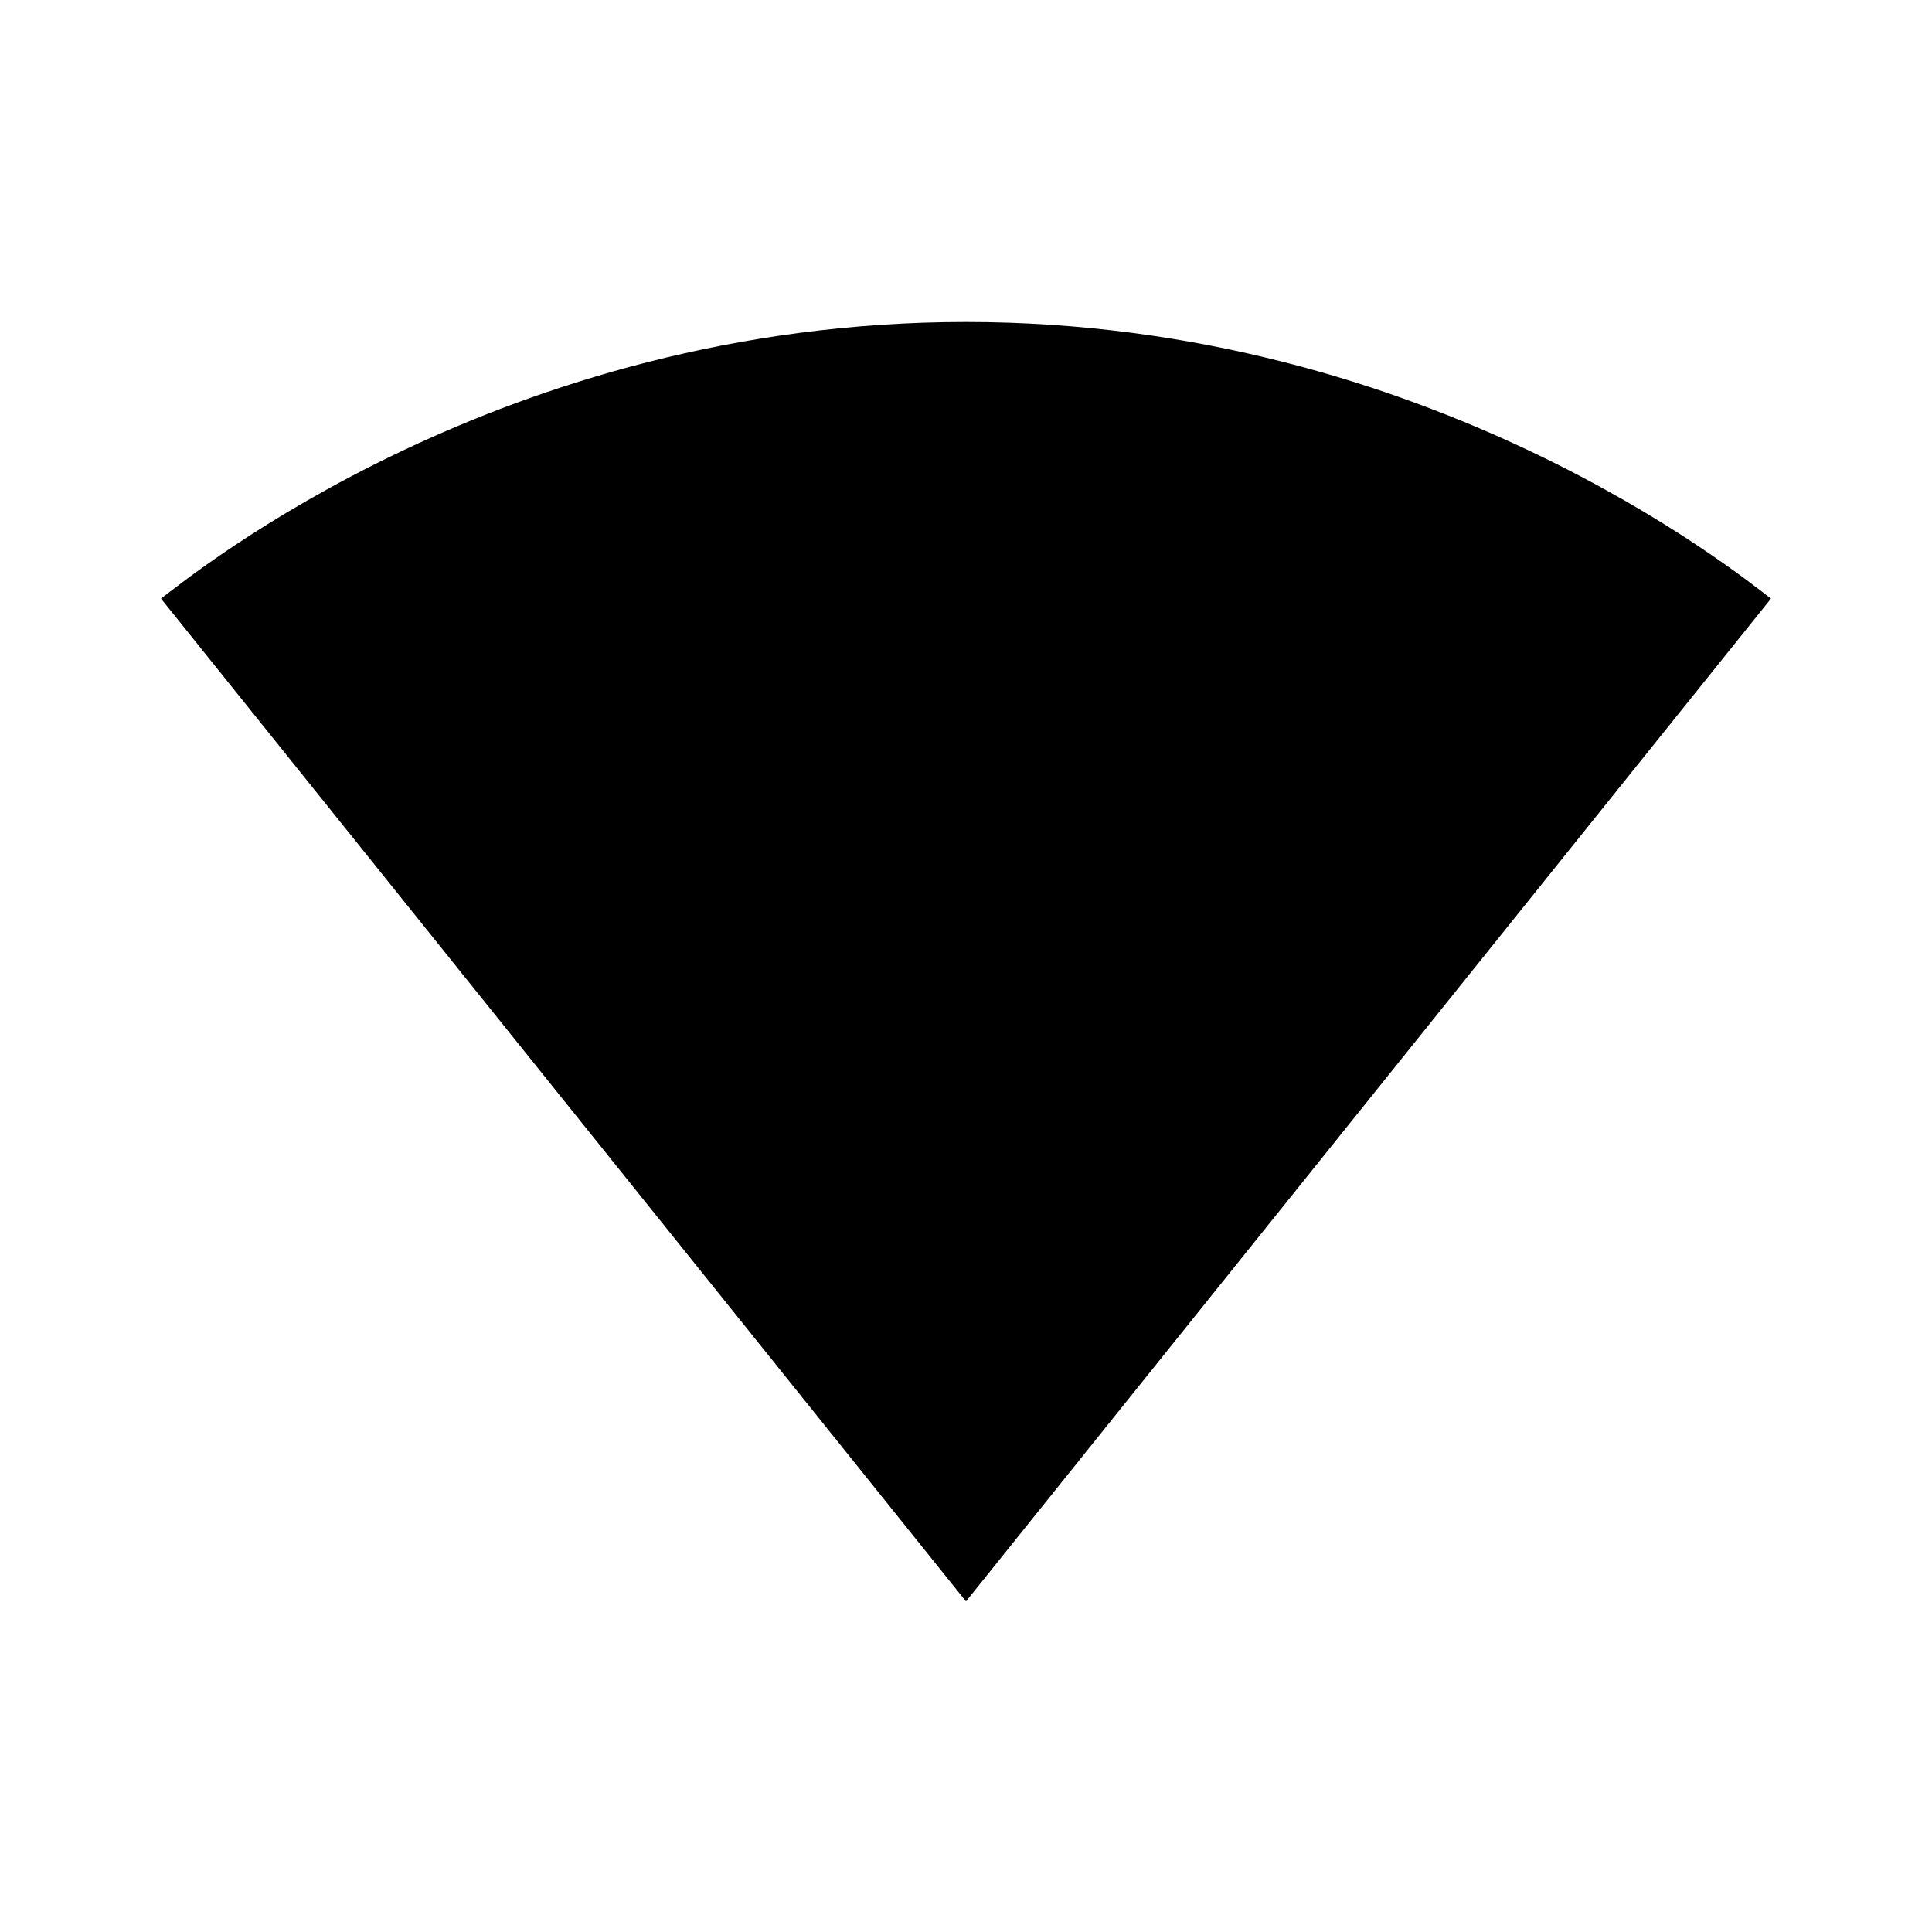 <?xml version="1.0" encoding="utf-8"?><!-- Скачано с сайта svg4.ru / Downloaded from svg4.ru -->
<svg width="800px" height="800px" viewBox="0 0 24 24" fill="none" xmlns="http://www.w3.org/2000/svg">
<path d="M22 7.436C21.613 7.144 17.765 4 12 4C6.227 4 2.387 7.144 2 7.436L12 19.893L22 7.436Z" fill="#000000"/>
</svg>